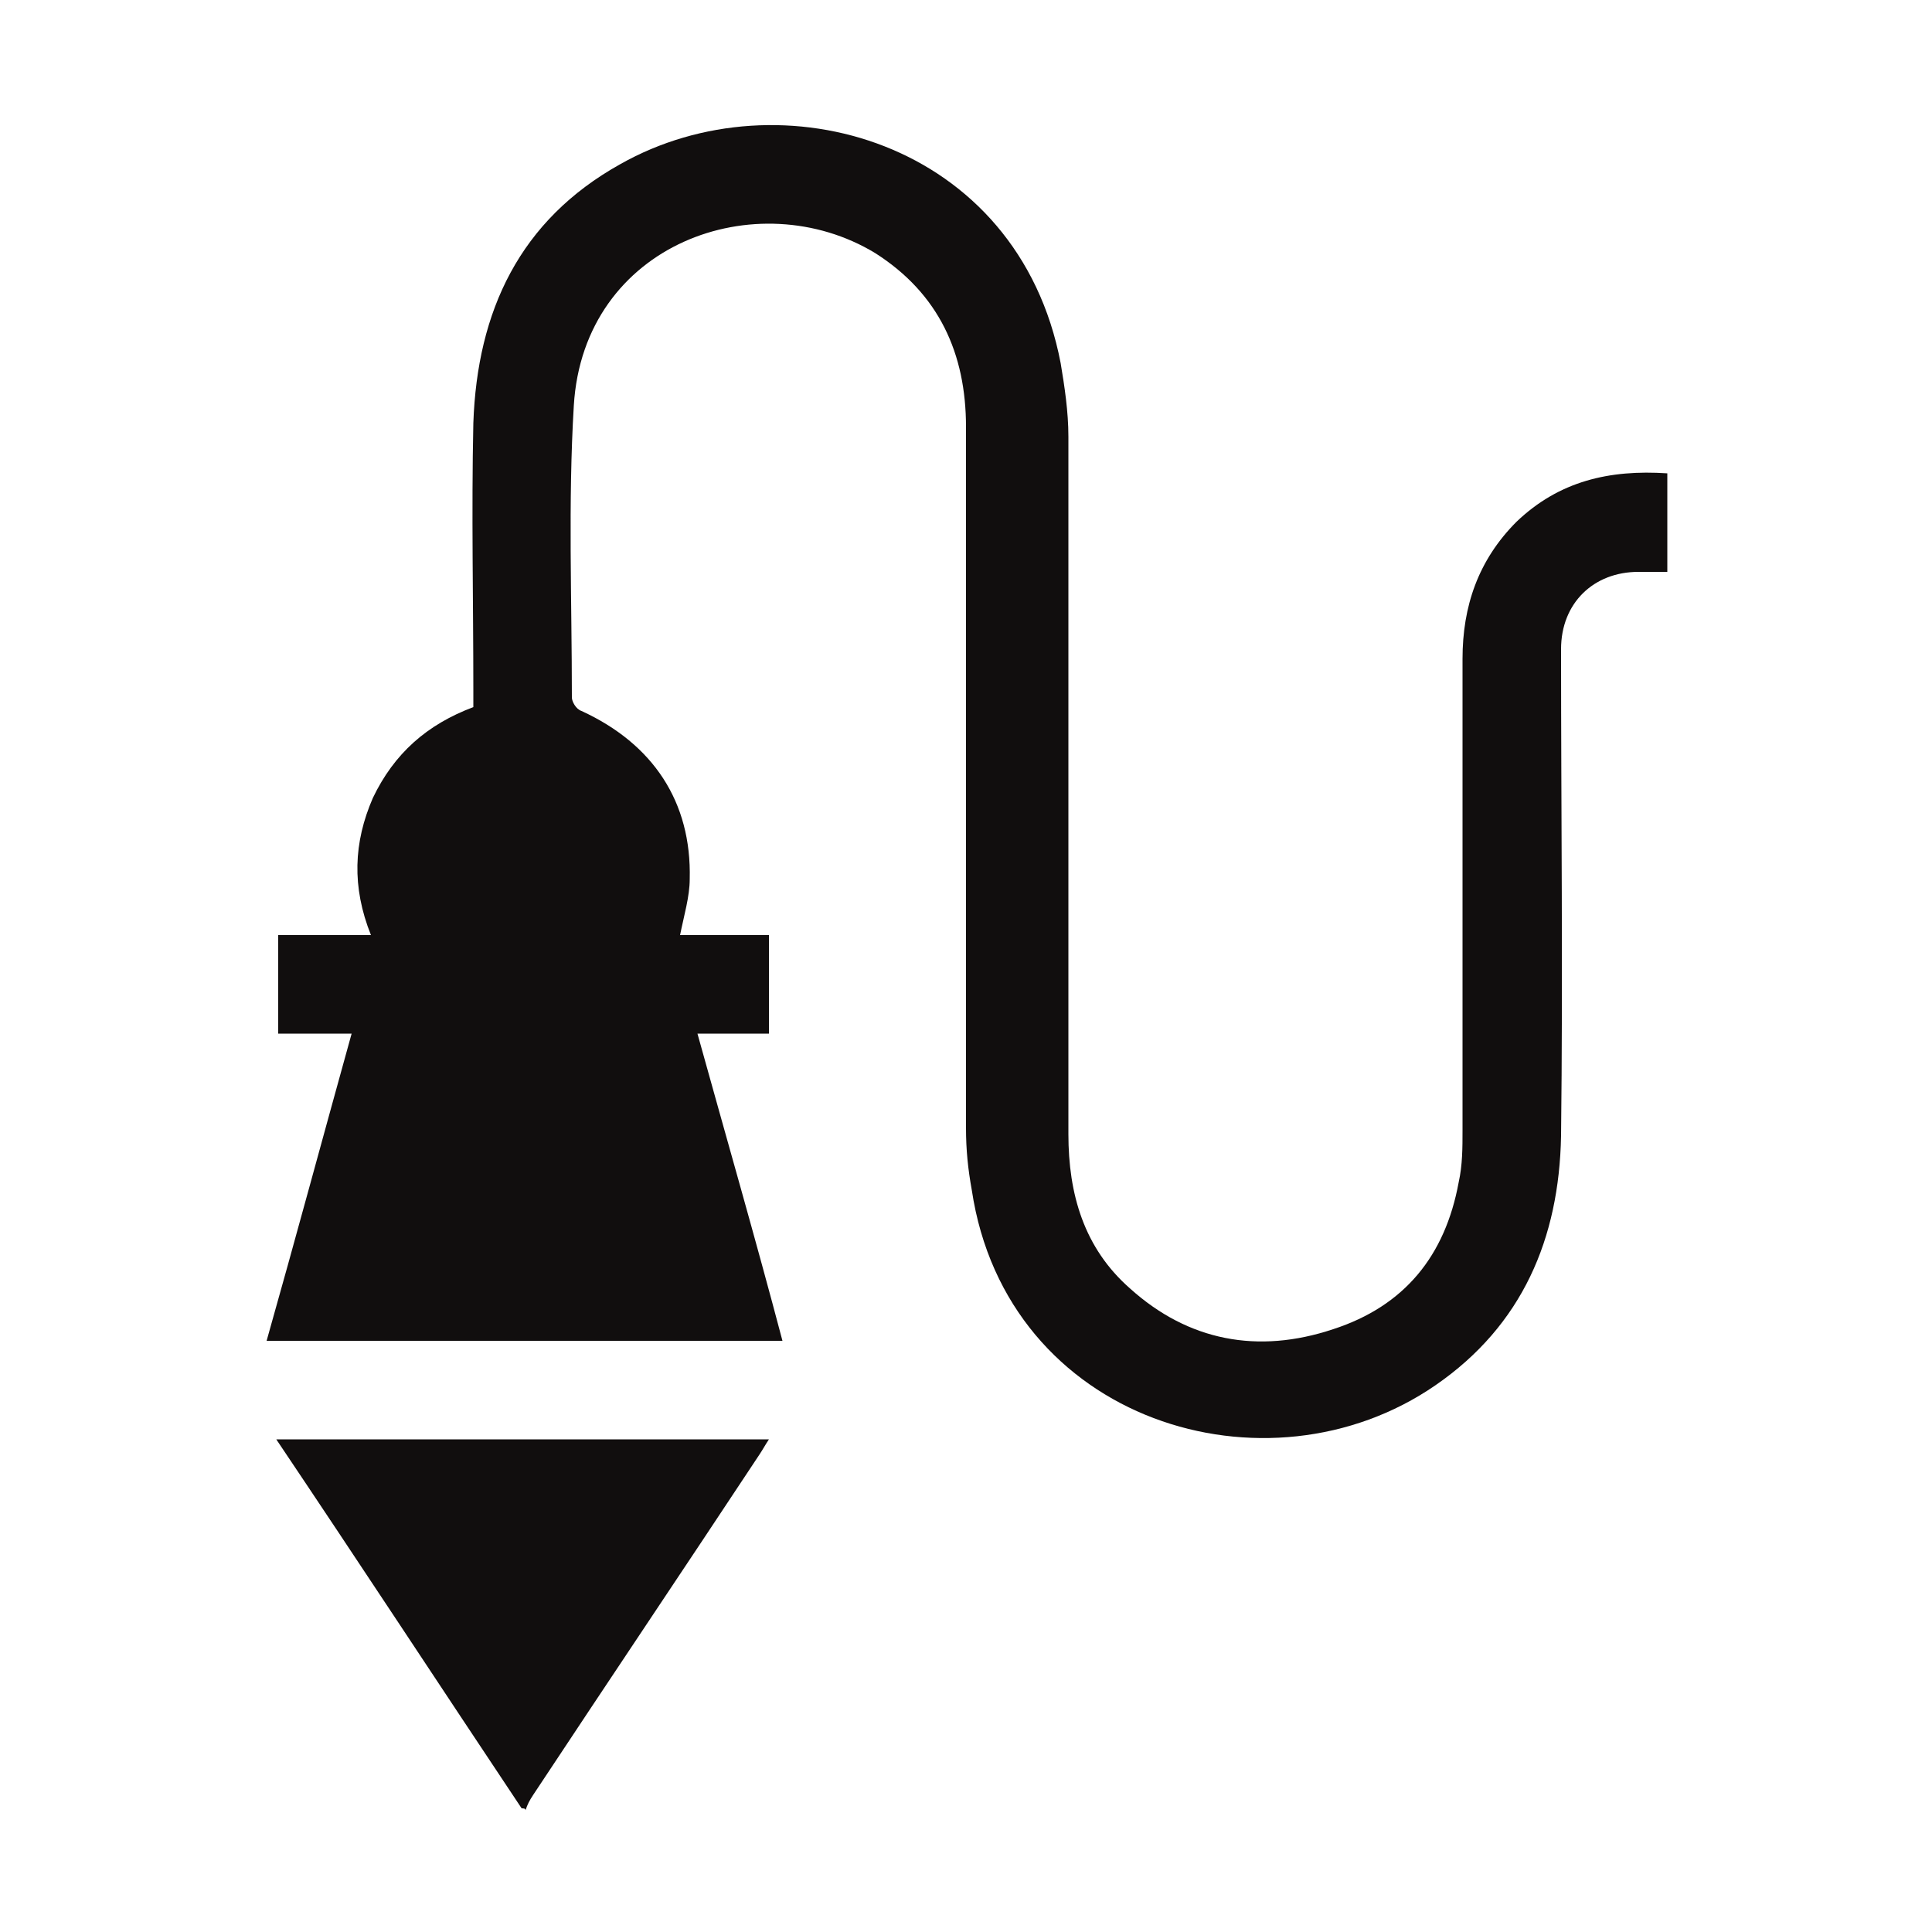 <?xml version="1.0" encoding="UTF-8"?> <svg xmlns="http://www.w3.org/2000/svg" xmlns:xlink="http://www.w3.org/1999/xlink" version="1.1" id="katman_1" x="0px" y="0px" viewBox="0 0 100 100" style="enable-background:new 0 0 100 100;" xml:space="preserve"> <style type="text/css"> .st0{fill:#110E0E;} </style> <g> <path class="st0" d="M27,93.6c-4.2-6.3-8.4-12.7-12.7-19.1c8.5,0,16.9,0,25.5,0c-0.2,0.3-0.3,0.5-0.5,0.8 c-3.9,5.9-7.8,11.7-11.7,17.6c-0.2,0.3-0.3,0.5-0.4,0.8C27.2,93.6,27.1,93.6,27,93.6z"></path> <path class="st0" d="M86.3,29.6c-0.5,0-1,0-1.5,0c-2.3,0-4,1.6-4,4c0,8.4,0.1,16.8,0,25.2c-0.1,5.3-2,9.8-6.5,12.9 c-8.7,6-22.2,1.9-24-10.1c-0.2-1.1-0.3-2.1-0.3-3.2c0-12.1,0-24.2,0-36.3c0-3.8-1.4-6.9-4.7-9c-6.1-3.7-15.1-0.5-15.6,7.9 c-0.3,5-0.1,10-0.1,15.1c0,0.2,0.2,0.6,0.5,0.7c3.7,1.7,5.7,4.7,5.6,8.7c0,0.9-0.3,1.9-0.5,2.9c1.5,0,3,0,4.6,0c0,1.7,0,3.4,0,5.1 c-1.2,0-2.4,0-3.7,0c1.5,5.4,3,10.6,4.4,15.9c-8.9,0-17.8,0-26.7,0c1.5-5.3,2.9-10.5,4.4-15.9c-1.3,0-2.6,0-3.8,0 c0-1.7,0-3.4,0-5.1c1.6,0,3.1,0,4.8,0c-1-2.5-0.9-4.8,0.1-7.1c1.1-2.3,2.8-3.8,5.2-4.7c0-0.3,0-0.6,0-0.9c0-4.6-0.1-9.2,0-13.8 c0.2-5.8,2.4-10.5,7.6-13.4c8.3-4.7,20.6-1.2,22.8,10.3c0.2,1.2,0.4,2.5,0.4,3.8c0,12,0,24.1,0,36.1c0,3.1,0.8,5.9,3.2,8 c3,2.7,6.6,3.4,10.5,2.1c3.7-1.2,5.8-3.8,6.5-7.6c0.2-0.9,0.2-1.8,0.2-2.7c0-8.1,0-16.2,0-24.4c0-2.7,0.8-5.1,2.8-7.1 c2.2-2.1,4.8-2.7,7.8-2.5C86.3,26.1,86.3,27.8,86.3,29.6z"></path> </g> </svg> 